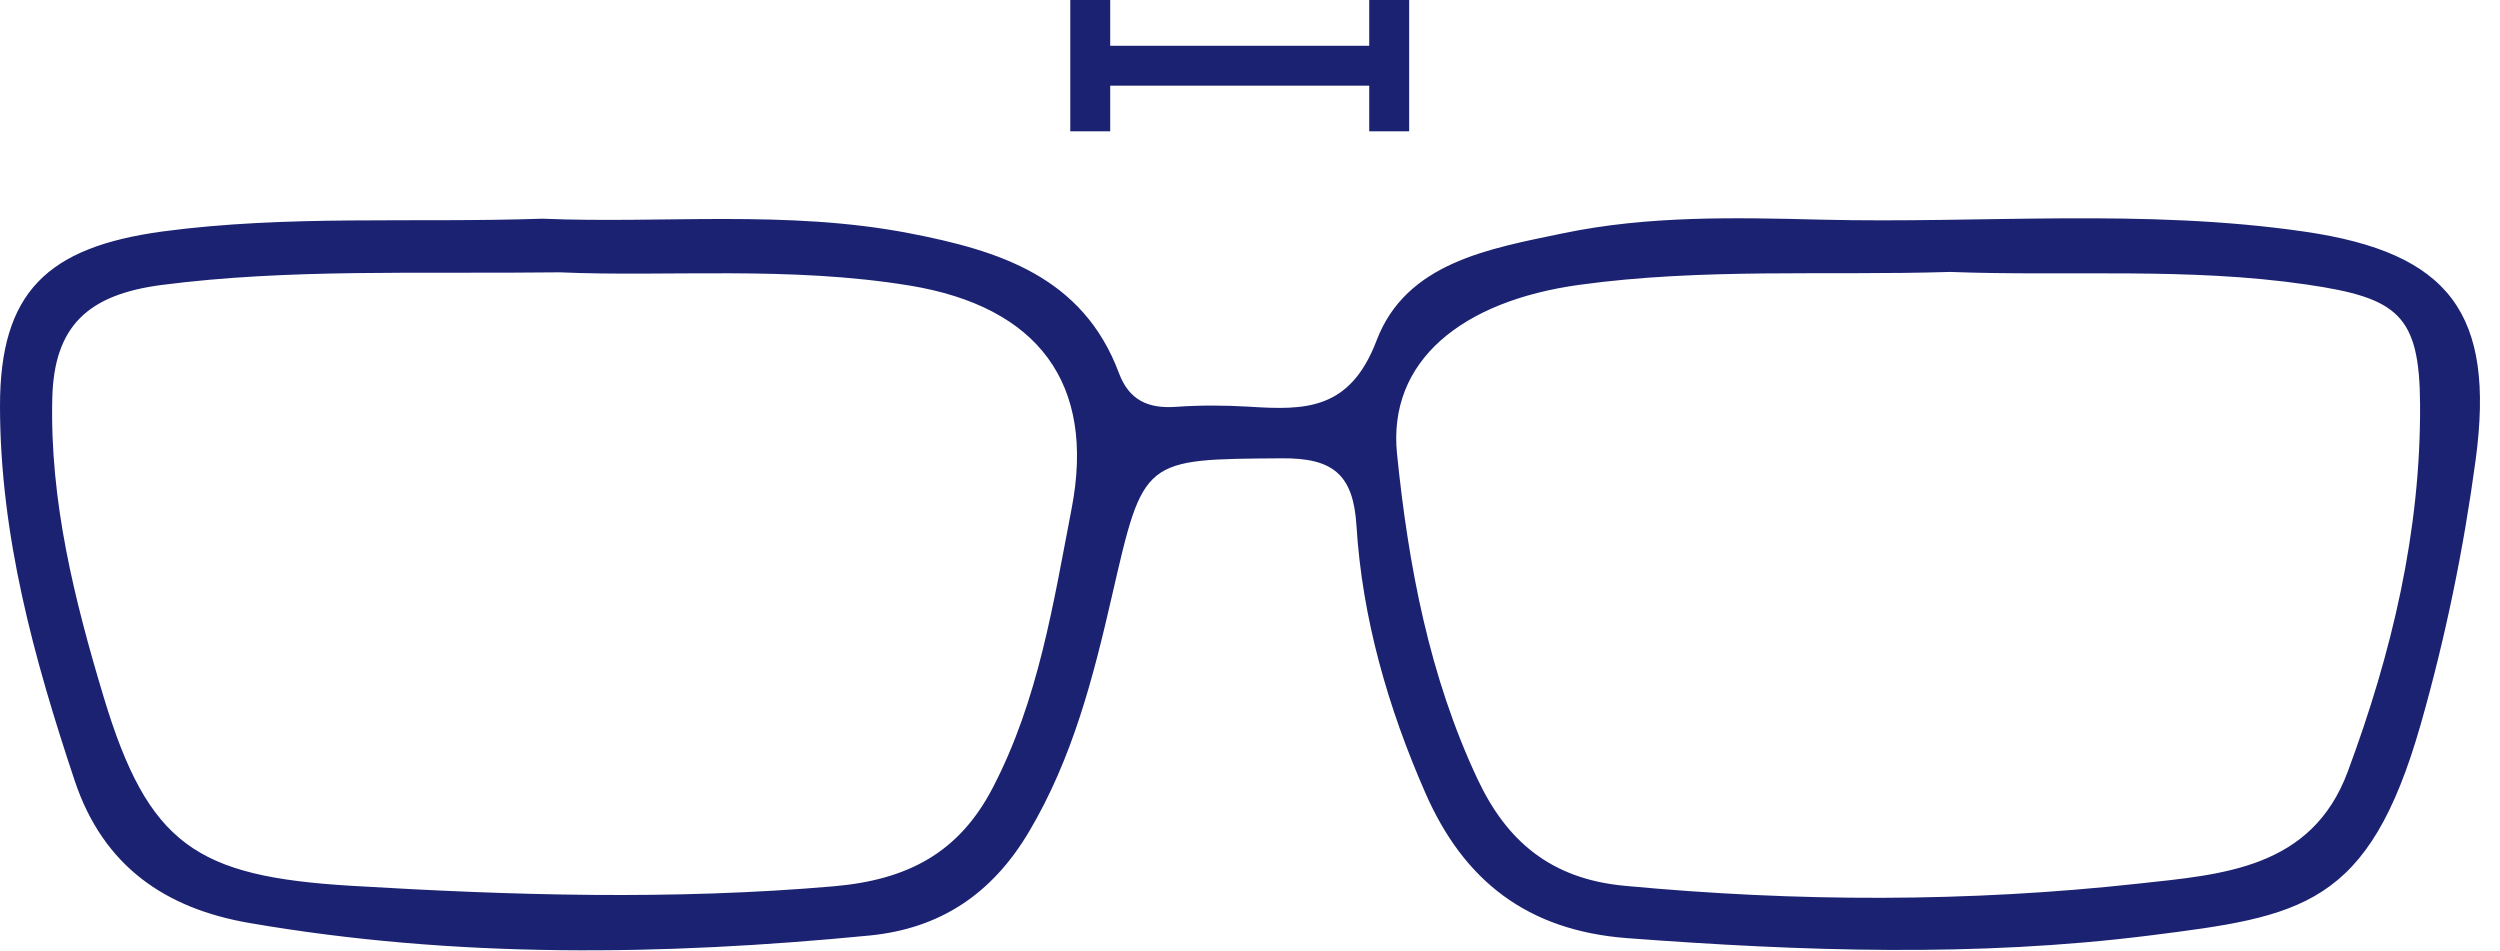 <svg width="71" height="27" viewBox="0 0 71 27" fill="none" xmlns="http://www.w3.org/2000/svg">
<path d="M15.404 6.211C18.827 6.355 22.352 5.951 25.84 6.627C28.371 7.118 30.755 7.855 31.779 10.598C32.066 11.369 32.614 11.611 33.4 11.554C34.087 11.505 34.783 11.509 35.474 11.55C37.069 11.652 38.342 11.656 39.097 9.665C39.94 7.455 42.294 7.062 44.402 6.623C46.82 6.121 49.276 6.177 51.717 6.238C56.292 6.351 60.875 5.913 65.447 6.578C69.584 7.179 70.861 8.917 70.31 13.05C69.966 15.604 69.452 18.102 68.749 20.569C67.268 25.756 65.36 26.025 61.041 26.569C56.115 27.188 51.169 27.015 46.219 26.644C43.367 26.429 41.568 25.005 40.48 22.518C39.419 20.096 38.686 17.561 38.523 14.92C38.432 13.462 37.843 13.005 36.407 13.016C32.452 13.046 32.482 12.997 31.582 16.915C31.05 19.235 30.464 21.532 29.221 23.625C28.171 25.394 26.697 26.372 24.691 26.569C18.808 27.143 12.933 27.222 7.084 26.213C4.693 25.802 2.928 24.596 2.12 22.167C0.967 18.71 0.004 15.219 7.9138e-06 11.539C-0.004 8.293 1.345 7.02 4.613 6.574C8.176 6.098 11.747 6.336 15.404 6.211ZM55.378 7.723C51.872 7.832 48.365 7.606 44.855 8.089C41.504 8.55 39.411 10.258 39.675 12.884C39.997 16.061 40.59 19.209 41.965 22.133C42.785 23.875 44.032 24.959 46.133 25.156C51.022 25.617 55.895 25.628 60.766 25.091C63.12 24.834 65.651 24.668 66.675 21.918C67.925 18.555 68.753 15.094 68.73 11.478C68.715 8.939 68.099 8.46 65.519 8.082C62.145 7.587 58.76 7.851 55.378 7.723ZM15.899 7.734C11.864 7.783 8.222 7.625 4.591 8.093C2.505 8.365 1.534 9.253 1.485 11.308C1.413 14.233 2.112 17.029 2.943 19.791C4.213 24.007 5.588 24.891 9.963 25.156C14.539 25.431 19.095 25.567 23.675 25.171C25.771 24.989 27.234 24.226 28.197 22.367C29.493 19.874 29.913 17.149 30.434 14.444C31.122 10.885 29.478 8.713 25.847 8.112C22.401 7.545 18.948 7.87 15.899 7.734Z" fill="#1B2272"/>
<path d="M38.886 0V1.3H31.53V0H30.396V3.729H31.53V2.433H38.886V3.729H40.02V0H38.886Z" fill="#1B2272"/>
</svg>
